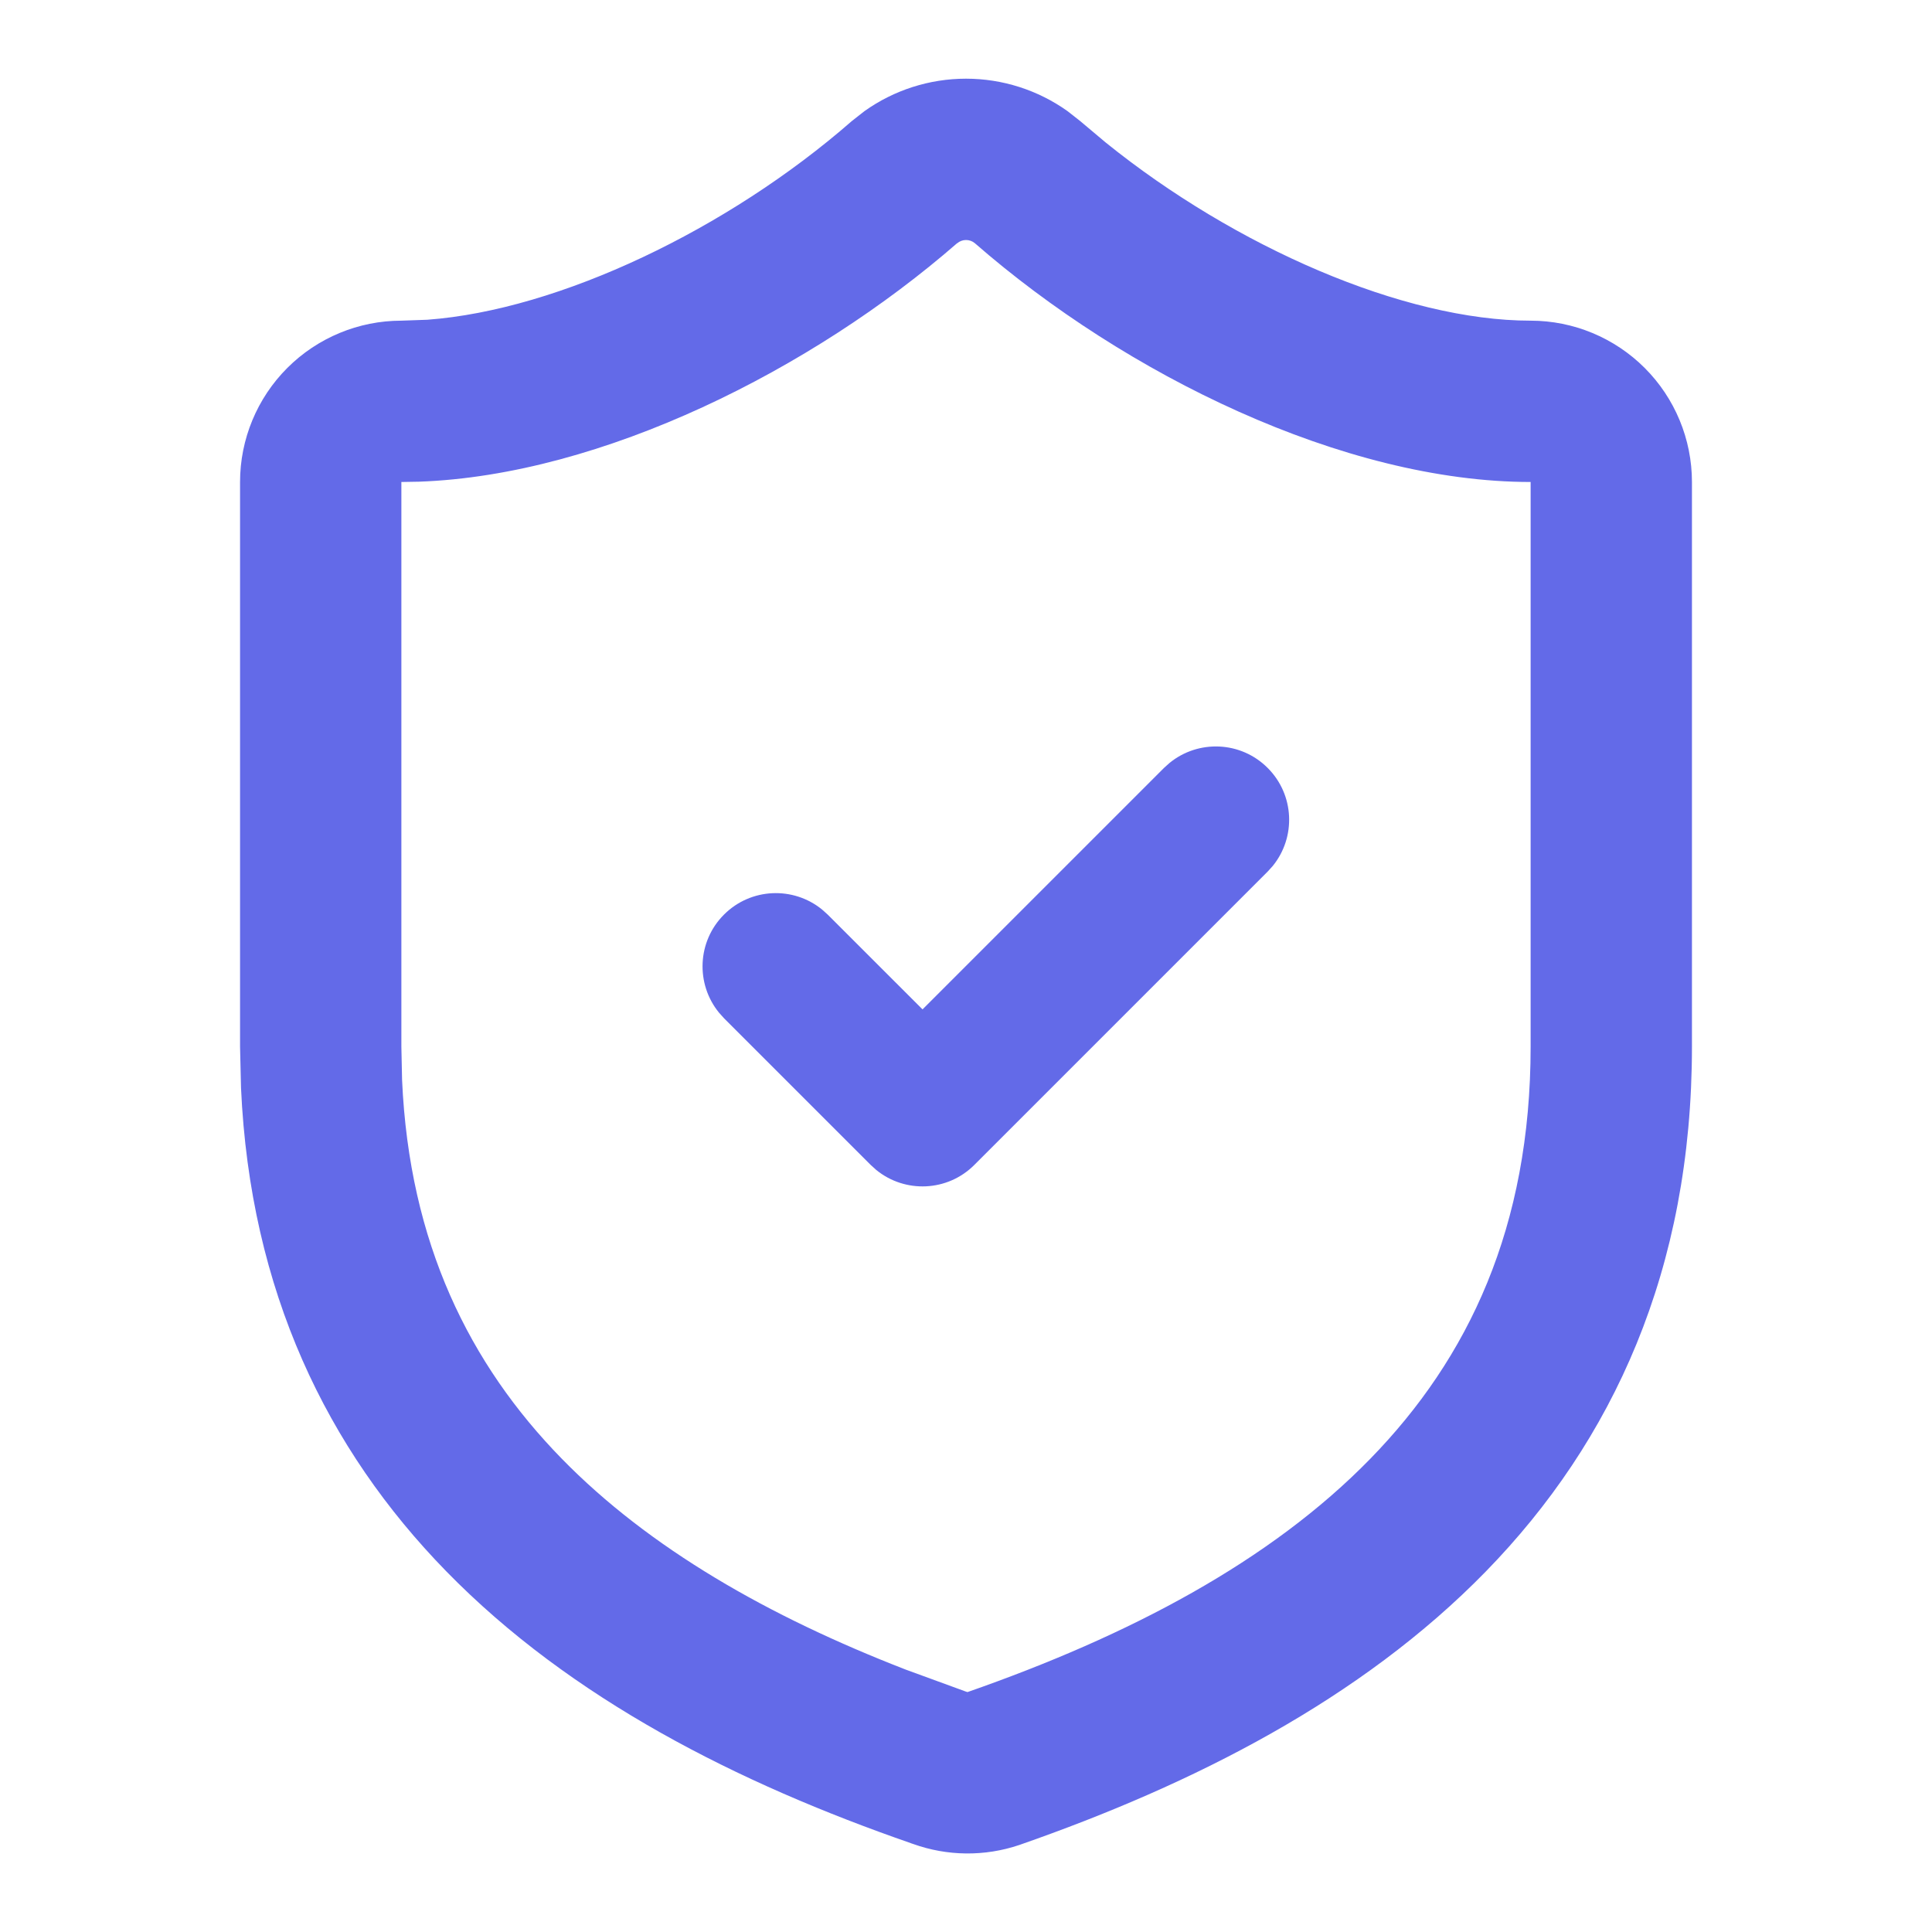 <svg width="44" height="44" viewBox="0 0 44 44" fill="none" xmlns="http://www.w3.org/2000/svg">
<path d="M34.859 10.977C30.598 10.977 25.62 8.522 22.203 5.54C22.146 5.491 22.074 5.466 22 5.466C21.926 5.466 21.854 5.493 21.797 5.542L21.796 5.54C18.504 8.409 13.714 10.822 9.543 10.97L9.141 10.977L9.141 23.836L9.157 24.593C9.321 28.314 10.696 31.072 12.79 33.217C14.788 35.263 17.505 36.814 20.63 38.025L21.993 38.523L22.034 38.536C25.717 37.251 28.931 35.559 31.21 33.22C33.443 30.93 34.859 27.944 34.859 23.836L34.859 10.977ZM38.533 23.836C38.533 28.914 36.735 32.818 33.842 35.786C30.999 38.702 27.181 40.635 23.229 42.013L23.215 42.018C22.428 42.284 21.575 42.275 20.795 41.995C20.784 41.991 20.773 41.987 20.762 41.984C20.759 41.983 20.756 41.983 20.753 41.982V41.98C16.805 40.612 12.998 38.689 10.162 35.784C7.447 33.003 5.697 29.399 5.489 24.776L5.467 23.836L5.467 10.977C5.467 10.003 5.855 9.068 6.543 8.38C7.232 7.691 8.167 7.303 9.141 7.303L9.731 7.282C12.739 7.06 16.587 5.214 19.395 2.761L19.411 2.748L19.689 2.53C20.362 2.051 21.169 1.792 22 1.792C22.831 1.792 23.638 2.051 24.311 2.53L24.589 2.748L24.605 2.761L25.183 3.247C28.133 5.627 31.971 7.303 34.859 7.303C35.833 7.303 36.768 7.691 37.457 8.38C38.145 9.068 38.533 10.003 38.533 10.977L38.533 23.836Z" fill="#636AE8"/>
<path d="M26.636 17.375C27.292 16.84 28.259 16.877 28.87 17.489C29.482 18.1 29.52 19.067 28.985 19.723L28.87 19.85L22.19 26.53C21.579 27.142 20.612 27.18 19.956 26.645L19.829 26.53L16.489 23.19L16.375 23.063C15.84 22.407 15.877 21.44 16.489 20.829C17.1 20.218 18.067 20.18 18.723 20.715L18.85 20.829L21.01 22.988L26.509 17.489L26.636 17.375Z" fill="#636AE8"/>
</svg>
